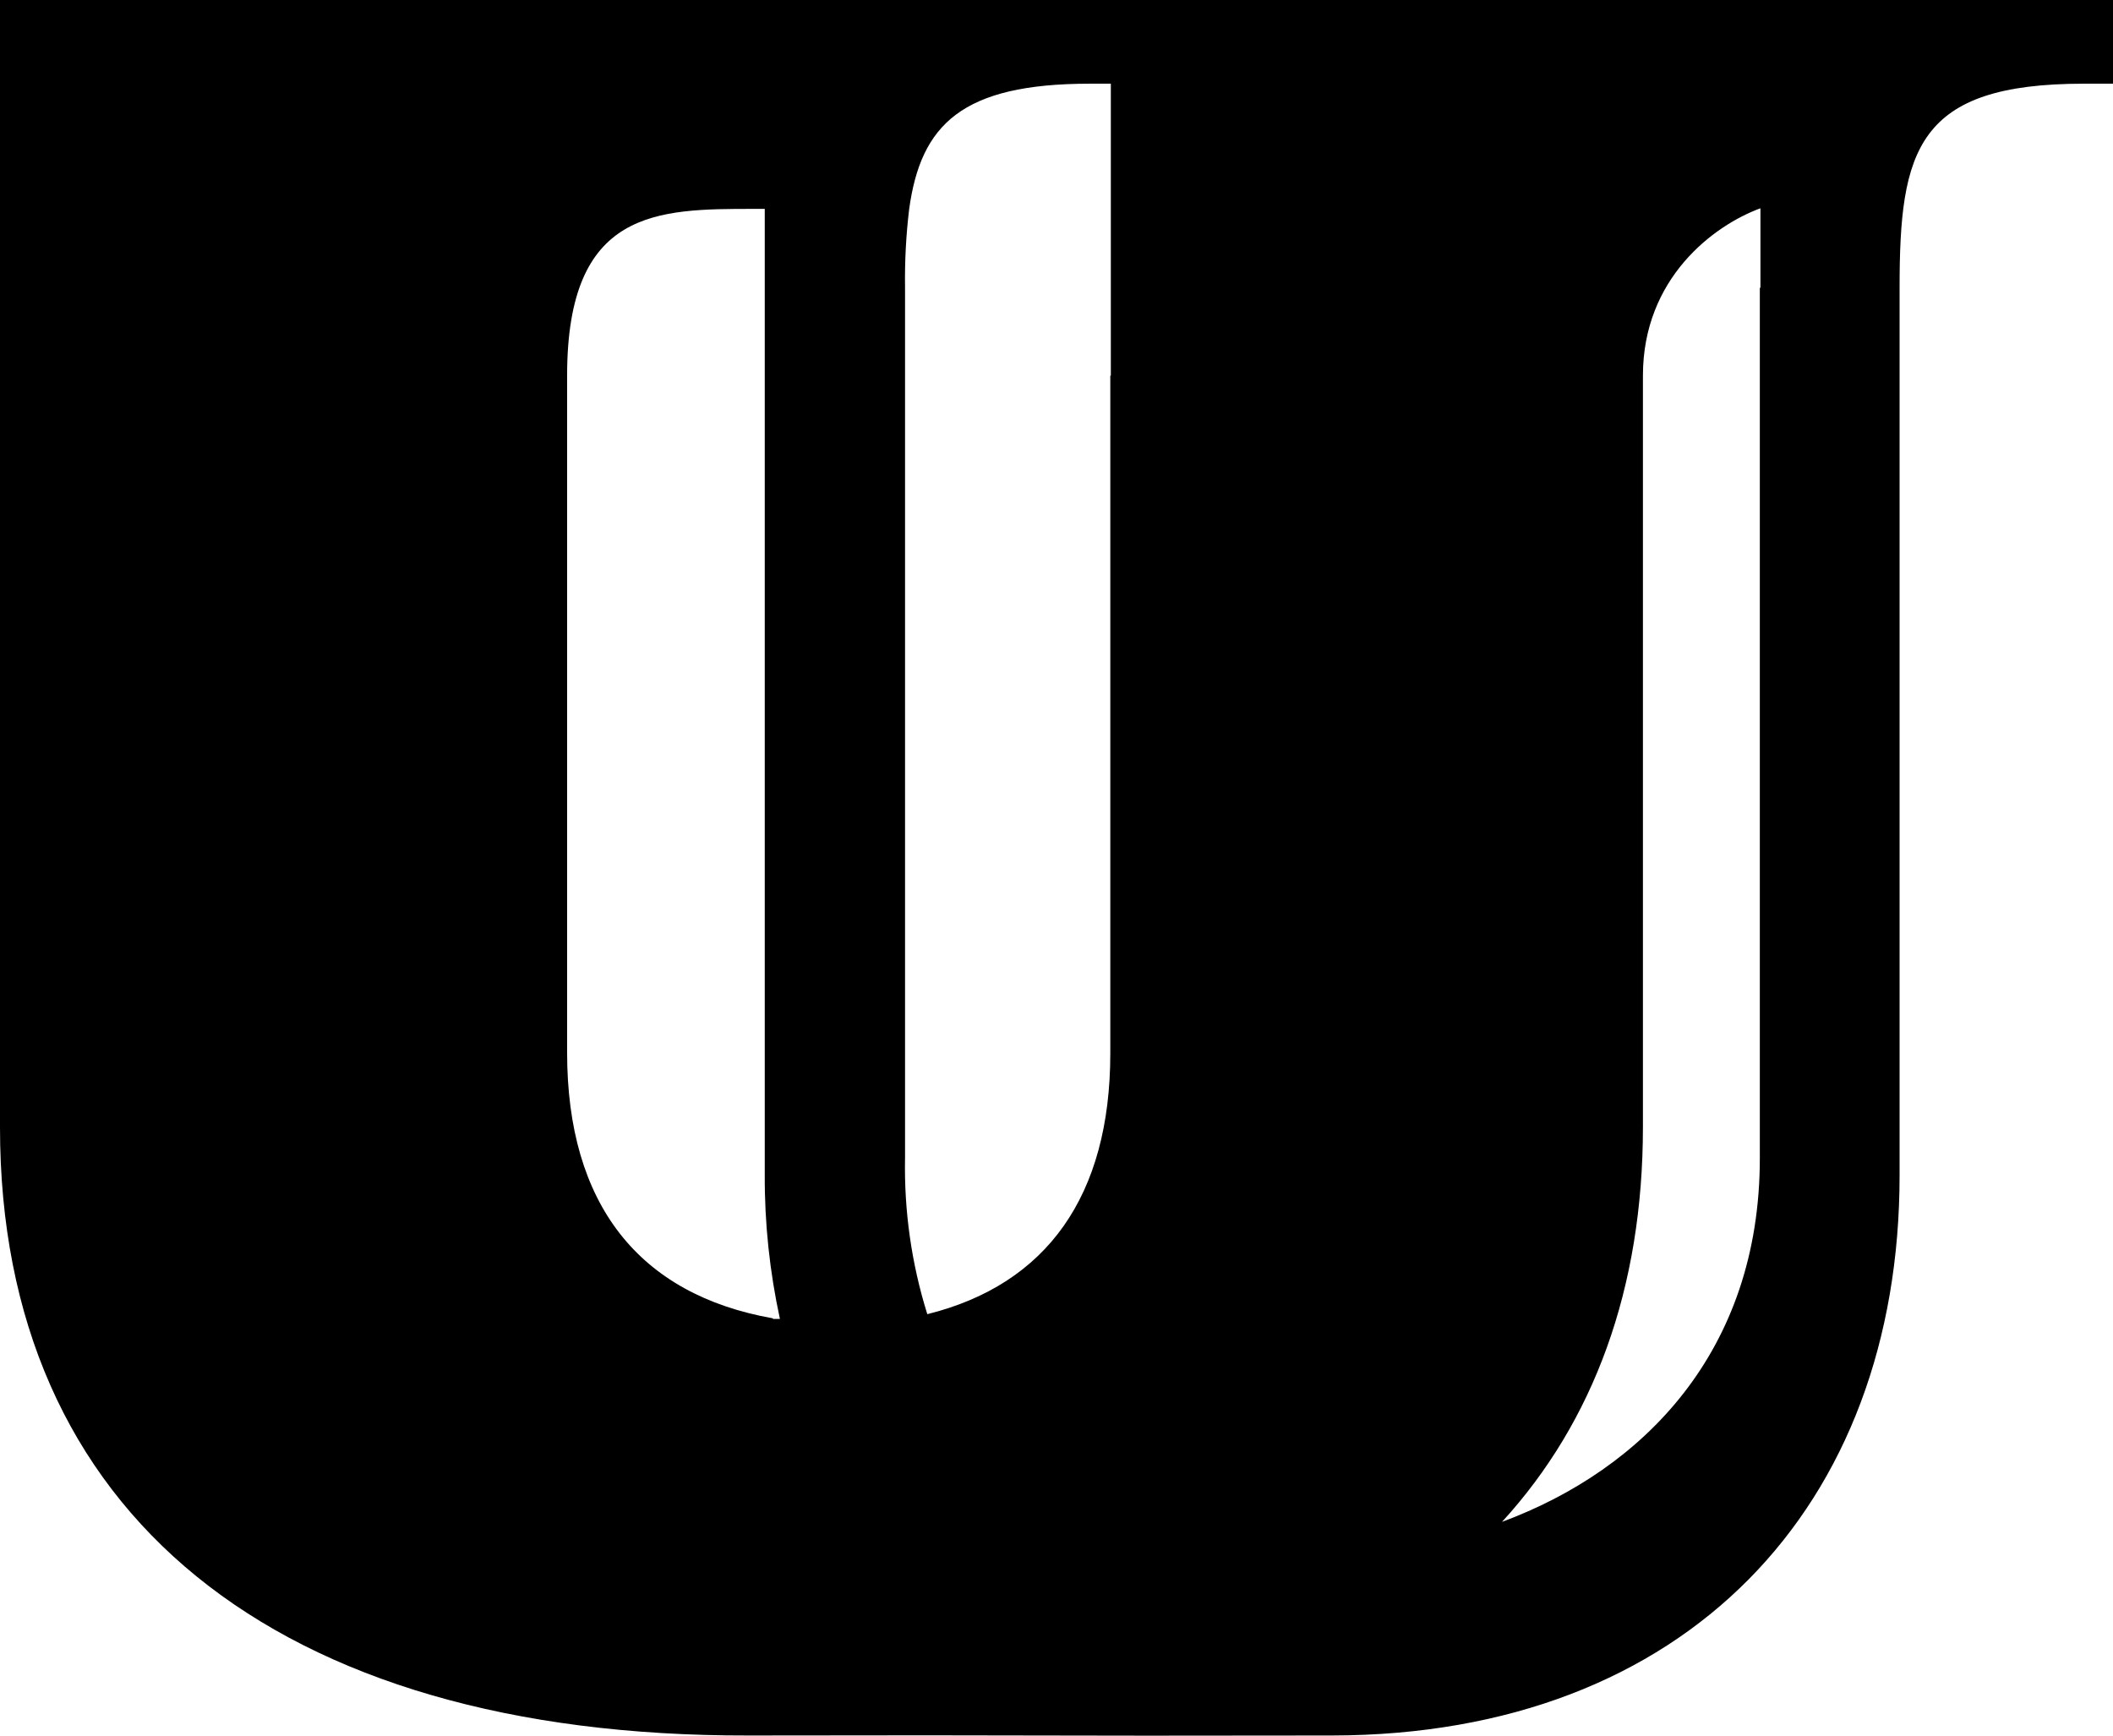 <svg xmlns="http://www.w3.org/2000/svg" fill="none" viewBox="0 0 28 23" height="23" width="28">
<g clip-path="url(#clip0_9_4278)">
<path fill="black" d="M23.32 3.813V15.348C23.32 17.911 21.771 19.475 19.904 20.167C21.12 18.838 21.771 17.077 21.771 14.931V4.977C21.771 3.687 22.708 2.988 23.328 2.76V3.813H23.32ZM14.713 4.977V13.956C14.713 15.851 13.868 17.022 12.288 17.415C12.078 16.744 11.979 16.043 11.993 15.34V3.813C11.988 3.464 12.006 3.115 12.048 2.768C12.203 1.651 12.745 1.109 14.442 1.109H14.72V4.977H14.713ZM10.242 17.47C8.468 17.156 7.515 15.961 7.515 13.948V4.977C7.515 2.768 8.708 2.768 9.994 2.768H10.134V15.568C10.131 16.21 10.199 16.851 10.335 17.478H10.242V17.47ZM0 0V14.939C0 20.049 3.641 23.013 9.917 22.998C14.124 22.99 13.295 23.006 17.657 22.998C22.344 22.99 25.172 19.963 25.172 15.575V3.813C25.172 1.989 25.397 1.109 27.613 1.109H28V0H0Z"></path>
</g>
<defs>
<clipPath id="clip0_9_4278">
<rect fill="white" height="23" width="28"></rect>
</clipPath>
</defs>
</svg>